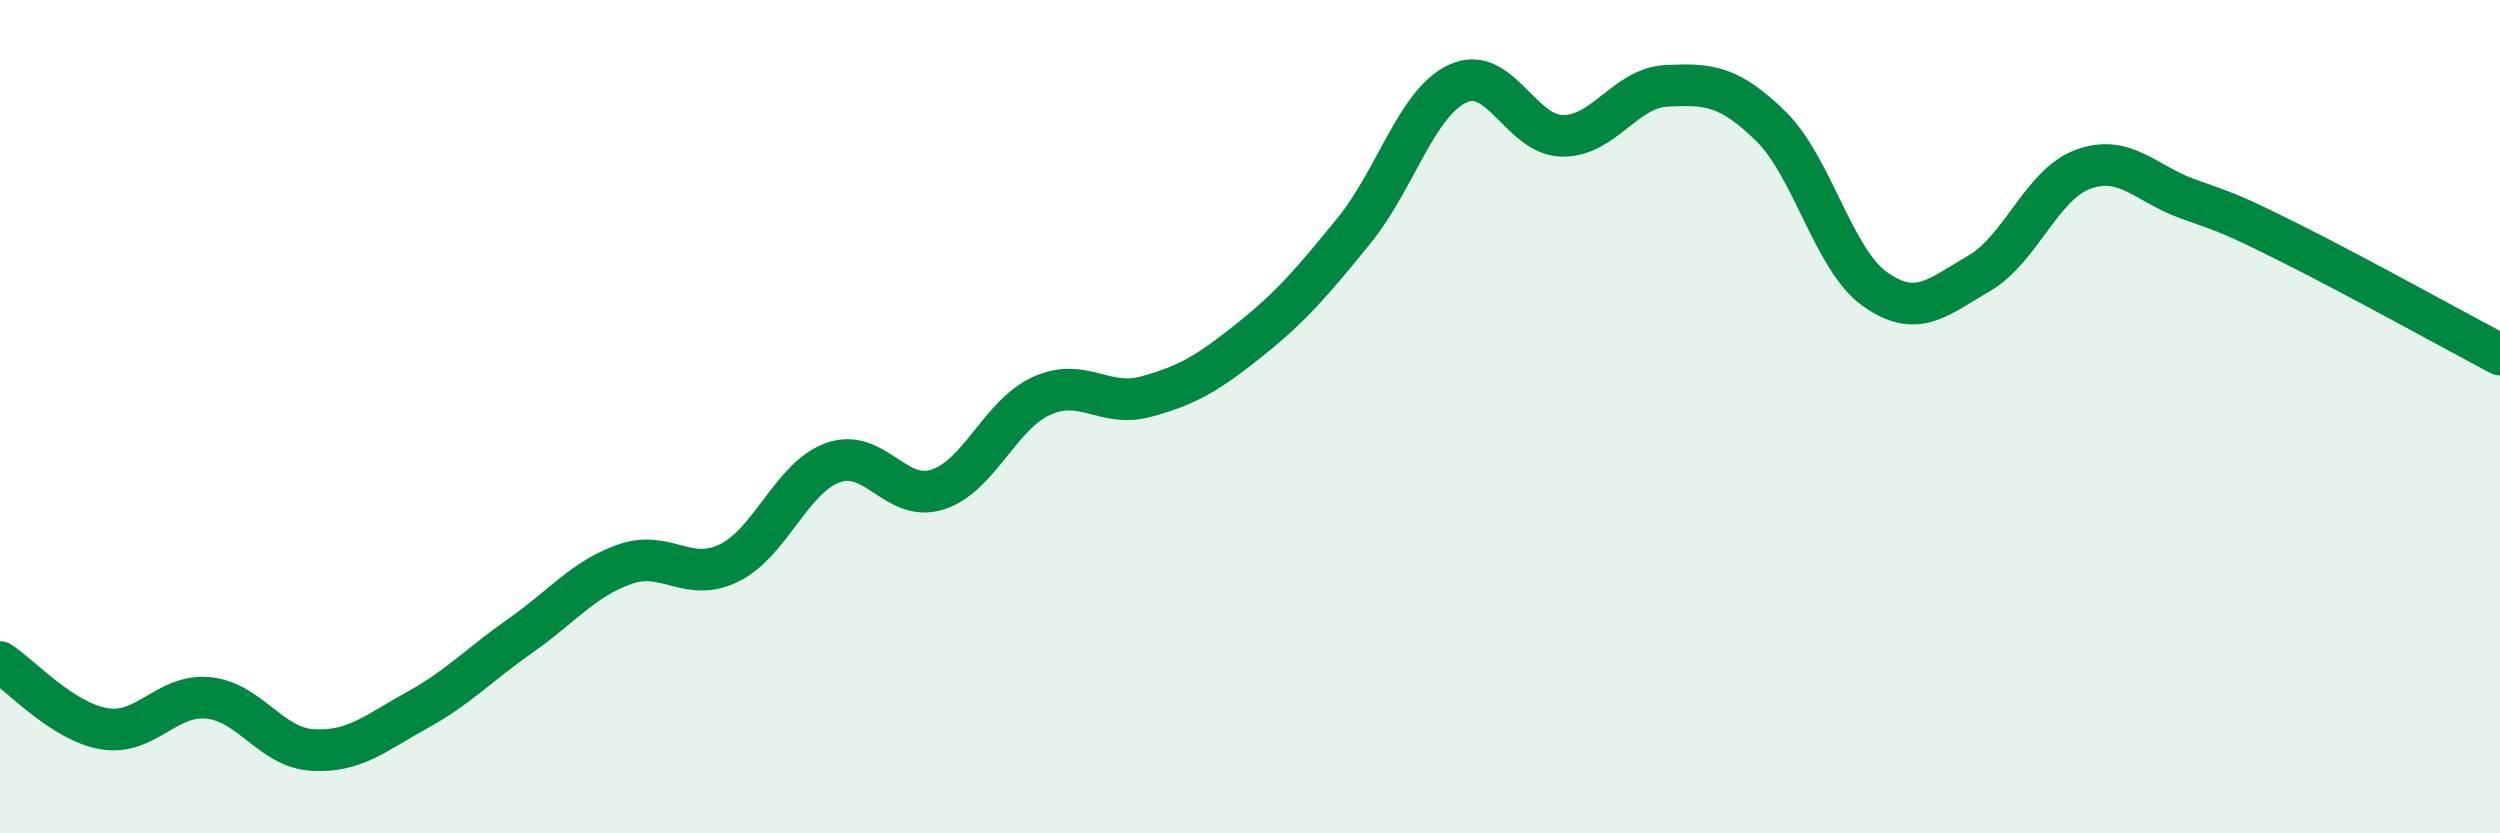 
    <svg width="60" height="20" viewBox="0 0 60 20" xmlns="http://www.w3.org/2000/svg">
      <path
        d="M 0,15.89 C 0.5,16.21 1.5,17.32 2.5,17.49 C 3.5,17.66 4,16.65 5,16.75 C 6,16.85 6.5,17.94 7.5,18 C 8.5,18.06 9,17.6 10,17.05 C 11,16.5 11.5,15.95 12.5,15.25 C 13.5,14.55 14,13.89 15,13.54 C 16,13.19 16.5,14 17.5,13.51 C 18.5,13.02 19,11.45 20,11.1 C 21,10.75 21.5,12.07 22.5,11.75 C 23.5,11.43 24,9.95 25,9.5 C 26,9.05 26.5,9.79 27.5,9.52 C 28.5,9.25 29,8.95 30,8.15 C 31,7.35 31.5,6.76 32.5,5.53 C 33.5,4.3 34,2.45 35,2 C 36,1.55 36.5,3.25 37.5,3.26 C 38.5,3.27 39,2.11 40,2.06 C 41,2.01 41.5,2.05 42.5,3.03 C 43.5,4.01 44,6.23 45,6.94 C 46,7.65 46.5,7.14 47.5,6.56 C 48.5,5.98 49,4.42 50,4.06 C 51,3.7 51.5,4.41 52.5,4.77 C 53.5,5.13 53.5,5.1 55,5.85 C 56.5,6.6 59,7.98 60,8.51L60 20L0 20Z"
        fill="#008740"
        opacity="0.1"
        stroke-linecap="round"
        stroke-linejoin="round"
      />
      <path
        d="M 0,15.89 C 0.5,16.21 1.5,17.32 2.5,17.49 C 3.5,17.66 4,16.65 5,16.75 C 6,16.85 6.5,17.94 7.5,18 C 8.5,18.06 9,17.6 10,17.05 C 11,16.5 11.5,15.95 12.5,15.25 C 13.5,14.55 14,13.89 15,13.54 C 16,13.19 16.5,14 17.5,13.51 C 18.5,13.02 19,11.45 20,11.1 C 21,10.75 21.5,12.07 22.5,11.75 C 23.5,11.43 24,9.95 25,9.5 C 26,9.05 26.5,9.79 27.5,9.52 C 28.5,9.25 29,8.95 30,8.15 C 31,7.35 31.5,6.76 32.5,5.53 C 33.5,4.3 34,2.45 35,2 C 36,1.55 36.5,3.25 37.5,3.26 C 38.5,3.27 39,2.11 40,2.06 C 41,2.01 41.5,2.05 42.5,3.03 C 43.5,4.01 44,6.23 45,6.94 C 46,7.65 46.5,7.14 47.5,6.56 C 48.5,5.98 49,4.42 50,4.06 C 51,3.7 51.5,4.41 52.5,4.77 C 53.5,5.13 53.5,5.1 55,5.85 C 56.5,6.6 59,7.98 60,8.51"
        stroke="#008740"
        stroke-width="1"
        fill="none"
        stroke-linecap="round"
        stroke-linejoin="round"
      />
    </svg>
  